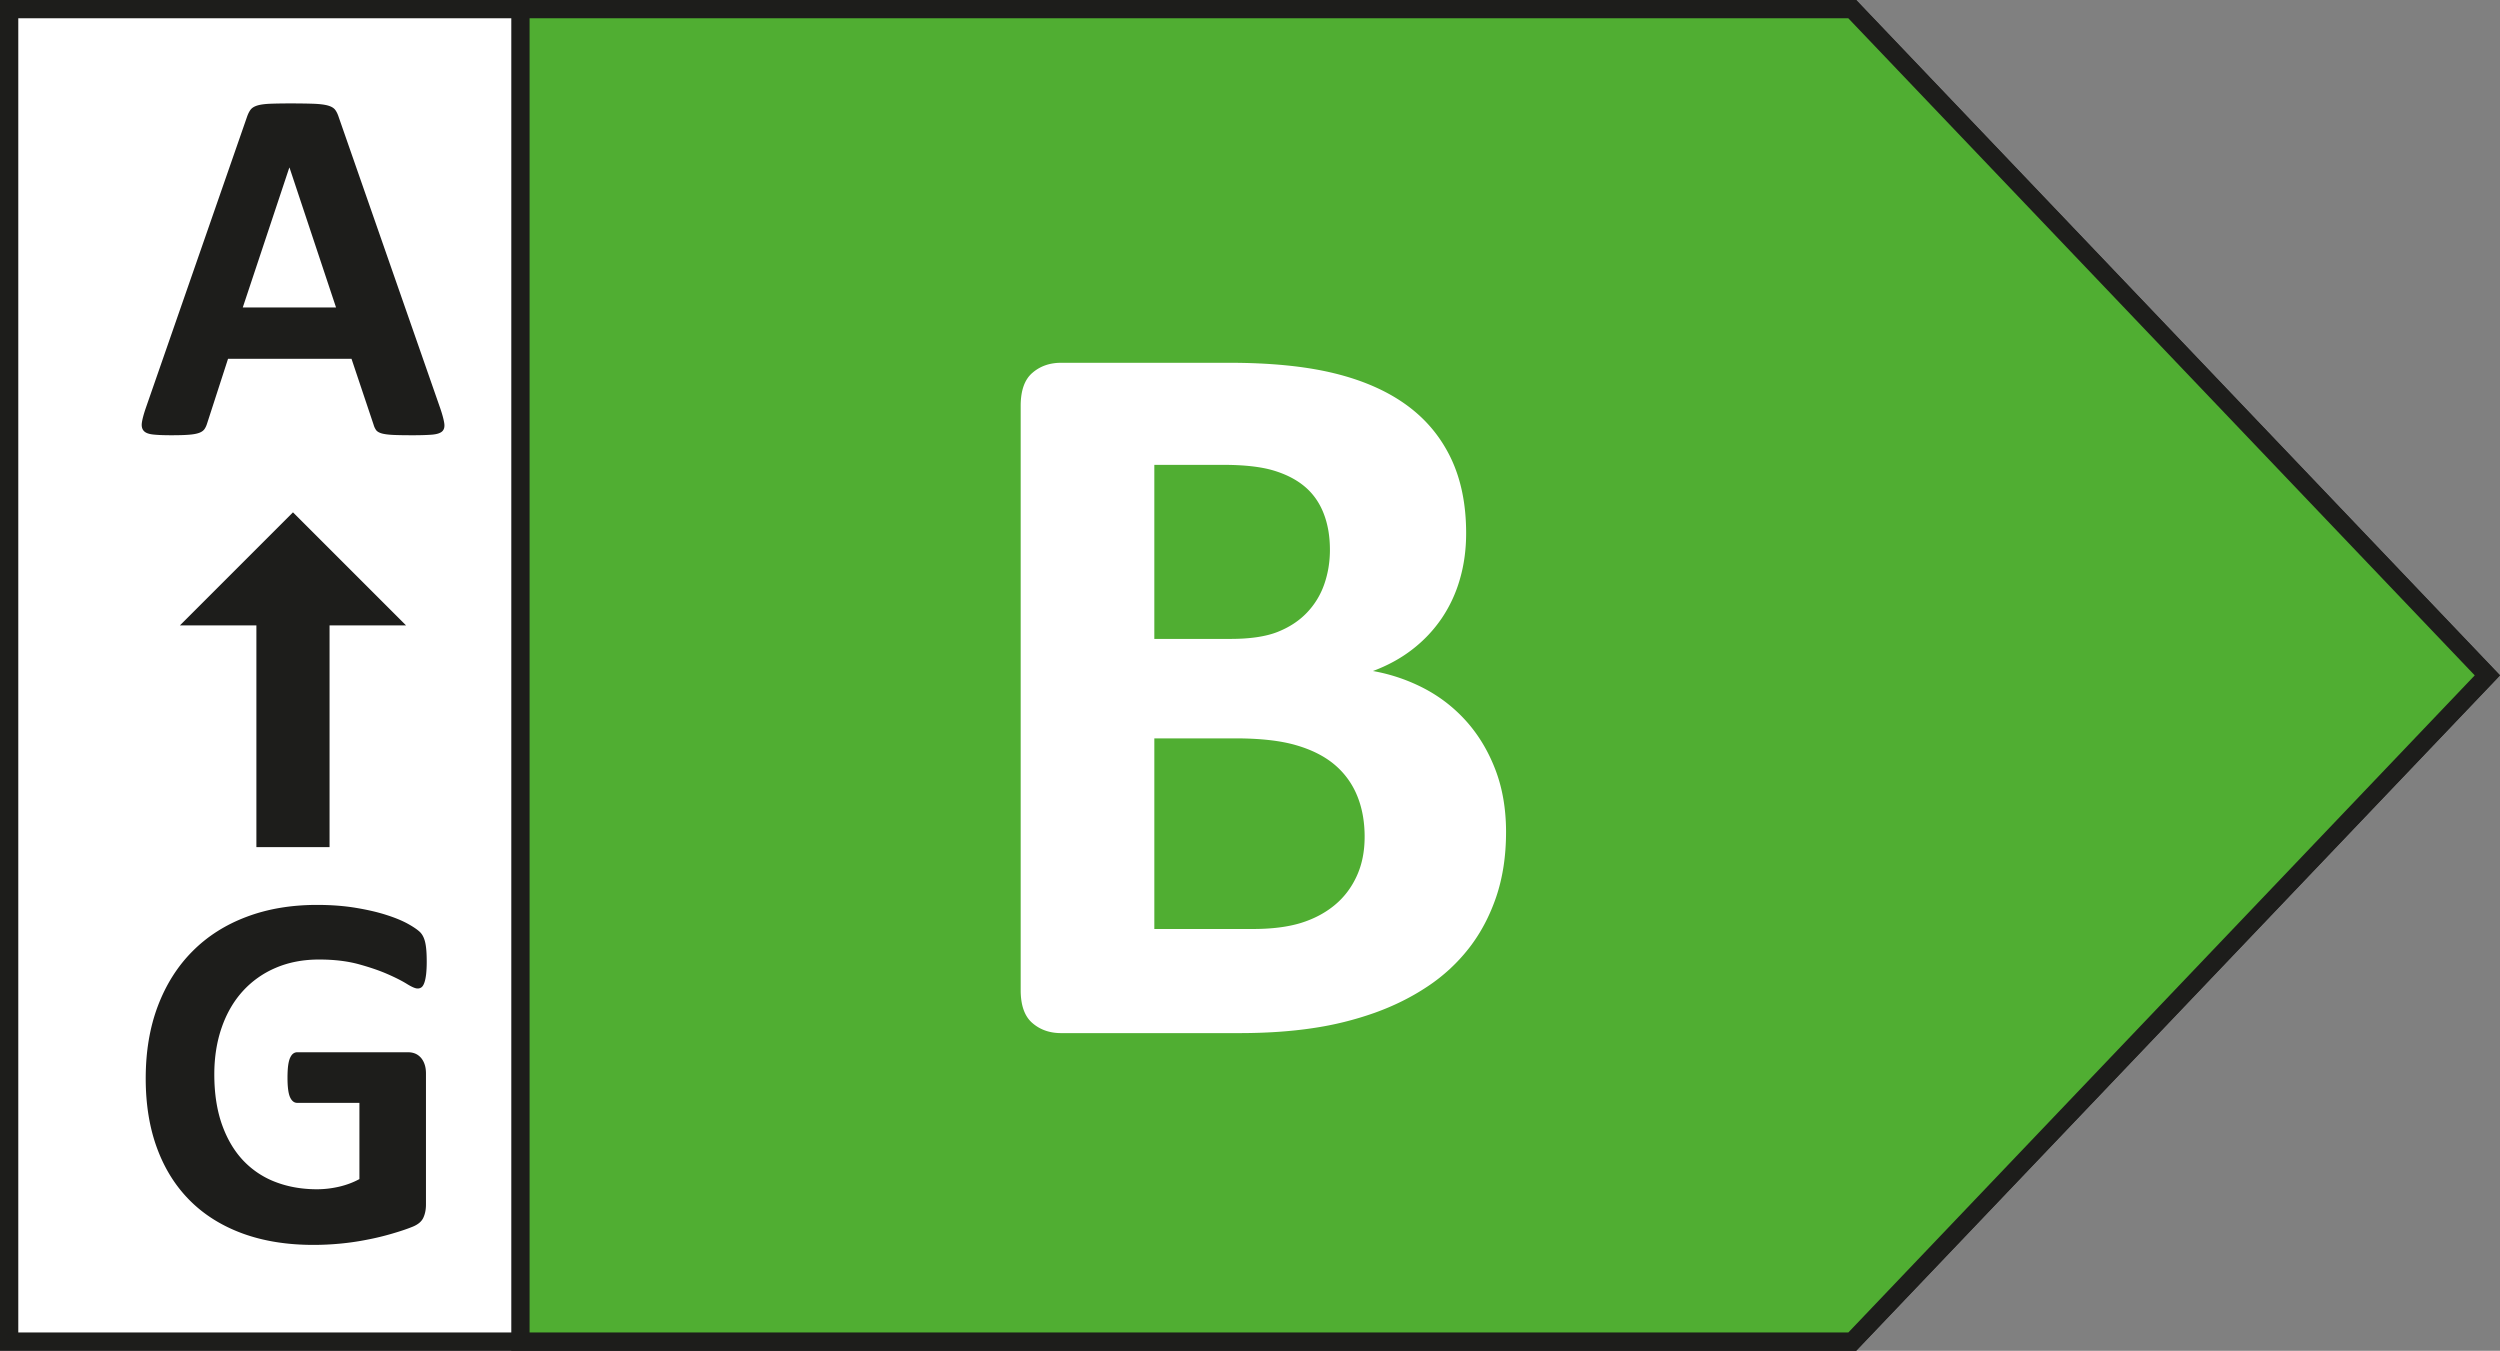 <svg xmlns="http://www.w3.org/2000/svg" width="284.752" height="153.854" fill-rule="evenodd" stroke-miterlimit="10" clip-rule="evenodd">
  <rect width="100%" height="100%" fill="#808080" stroke="none"/>
  <path fill="#fff" fill-rule="nonzero" stroke="#1d1d1b" stroke-width="2.083" d="M210.971 152.813H1.041V1.042h209.93l72.342 75.883z"/>
  <path fill="#50ae32" fill-rule="nonzero" stroke="#1d1d1b" stroke-width="2.083" d="M210.971 152.813H59.279V1.042h151.692l72.342 75.883z"/>
  <path fill="#1d1d1b" fill-rule="nonzero" d="M32.978 19.1h-.029l-5.296 15.917h10.621zm17.188 27.467c.233.692.379 1.246.437 1.65.059.404-.02.708-.233.913-.213.2-.588.325-1.13.375-.54.045-1.283.07-2.224.07-.988 0-1.754-.012-2.304-.041-.55-.03-.971-.088-1.259-.175-.287-.088-.491-.209-.608-.363a1.923 1.923 0 01-.288-.608l-2.52-7.52H25.974l-2.37 7.32c-.08.267-.18.496-.309.68-.125.182-.325.328-.604.432-.284.105-.675.18-1.188.217-.512.042-1.183.058-2.012.058-.888 0-1.584-.029-2.084-.087-.5-.058-.85-.196-1.041-.42-.192-.218-.263-.534-.204-.938.058-.405.204-.946.433-1.621l11.55-33.225c.117-.33.25-.592.404-.796.154-.2.4-.354.738-.463.337-.108.808-.175 1.404-.204.6-.025 1.391-.041 2.375-.041 1.137 0 2.041.016 2.716.041.675.03 1.205.096 1.58.204.379.109.645.267.812.48.163.212.3.5.417.866zM48.605 109.524c0 .559-.025 1.042-.07 1.446-.05.409-.117.73-.205.971-.087.242-.192.413-.317.508a.716.716 0 01-.45.142c-.25 0-.654-.17-1.216-.52-.559-.347-1.3-.726-2.23-1.13-.925-.404-2.029-.78-3.312-1.13-1.283-.345-2.775-.52-4.47-.52-1.813 0-3.455.317-4.918.942a10.716 10.716 0 00-3.766 2.662c-1.042 1.15-1.842 2.53-2.4 4.142-.559 1.608-.842 3.387-.842 5.337 0 2.142.288 4.03.854 5.659.571 1.629 1.367 2.996 2.388 4.096a9.894 9.894 0 003.691 2.487c1.438.558 3.025.842 4.763.842.846 0 1.687-.1 2.517-.292.829-.192 1.6-.48 2.316-.867v-8.683h-7.091c-.346 0-.617-.217-.813-.65-.192-.433-.287-1.175-.287-2.217 0-.537.025-.991.07-1.358.05-.367.121-.662.217-.883.1-.221.213-.388.35-.492a.736.736 0 01.463-.162h12.646c.308 0 .583.058.825.162.241.104.454.267.637.475.183.217.32.47.417.767.1.3.146.646.146 1.029v14.904c0 .58-.1 1.088-.305 1.52-.2.434-.616.776-1.245 1.026-.625.254-1.4.512-2.33.783-.925.271-1.883.504-2.879.692-.992.196-1.996.342-3.008.437a32.44 32.44 0 01-3.054.146c-2.988 0-5.667-.429-8.03-1.287-2.362-.863-4.366-2.104-6.004-3.734-1.641-1.633-2.896-3.62-3.762-5.962-.871-2.346-1.304-5.004-1.304-7.975 0-3.067.462-5.82 1.387-8.263.93-2.441 2.238-4.516 3.938-6.22 1.695-1.709 3.75-3.017 6.15-3.921 2.4-.909 5.079-1.363 8.033-1.363 1.62 0 3.096.113 4.425.334 1.333.22 2.496.491 3.487.812.996.317 1.817.658 2.476 1.025.654.367 1.112.688 1.375.954.258.271.45.65.562 1.146.117.492.175 1.22.175 2.183"/>
  <path fill="none" stroke="#1d1d1b" stroke-width="8.333" d="M33.37 65.213v31.275"/>
  <path fill="#1d1d1b" fill-rule="nonzero" d="M46.25 71.235l-12.88-12.88-12.88 12.88z"/>
  <path fill="#fff" fill-rule="nonzero" d="M155.433 95.31c0-1.772-.296-3.355-.883-4.75a9.088 9.088 0 00-2.596-3.51c-1.142-.945-2.596-1.674-4.367-2.182-1.77-.513-4.07-.767-6.904-.767h-9.204v21.712h11.208c2.163 0 3.983-.229 5.458-.679 1.475-.454 2.755-1.125 3.834-2.008 1.083-.883 1.929-1.988 2.537-3.304.613-1.317.917-2.821.917-4.513m-3.954-32.687c0-1.534-.234-2.909-.709-4.13-.47-1.216-1.179-2.233-2.12-3.037-.946-.808-2.138-1.425-3.571-1.858-1.438-.434-3.354-.65-5.754-.65h-7.846v19.825h8.675c2.241 0 4.029-.267 5.366-.796 1.338-.533 2.446-1.258 3.334-2.188a8.86 8.86 0 001.979-3.241c.433-1.242.646-2.546.646-3.925M171.54 94.78c0 2.713-.375 5.17-1.12 7.375-.75 2.2-1.784 4.15-3.1 5.838a19.915 19.915 0 01-4.721 4.366c-1.83 1.221-3.842 2.221-6.046 3.009a37.126 37.126 0 01-7.05 1.741c-2.496.375-5.28.563-8.35.563h-20.296c-1.296 0-2.392-.384-3.275-1.154-.883-.763-1.325-2.013-1.325-3.746v-66.55c0-1.734.442-2.984 1.325-3.746.883-.771 1.98-1.154 3.275-1.154h19.175c4.683 0 8.642.395 11.887 1.183 3.246.787 5.98 1.975 8.2 3.567 2.226 1.595 3.926 3.608 5.109 6.05 1.179 2.437 1.767 5.308 1.767 8.612 0 1.85-.234 3.588-.709 5.225a15.588 15.588 0 01-2.062 4.45 15.419 15.419 0 01-3.334 3.542c-1.316 1.025-2.825 1.85-4.512 2.479a20.252 20.252 0 015.987 2.063c1.83.983 3.421 2.254 4.78 3.804 1.354 1.554 2.429 3.375 3.216 5.462.784 2.084 1.18 4.425 1.18 7.021"/>
</svg>
